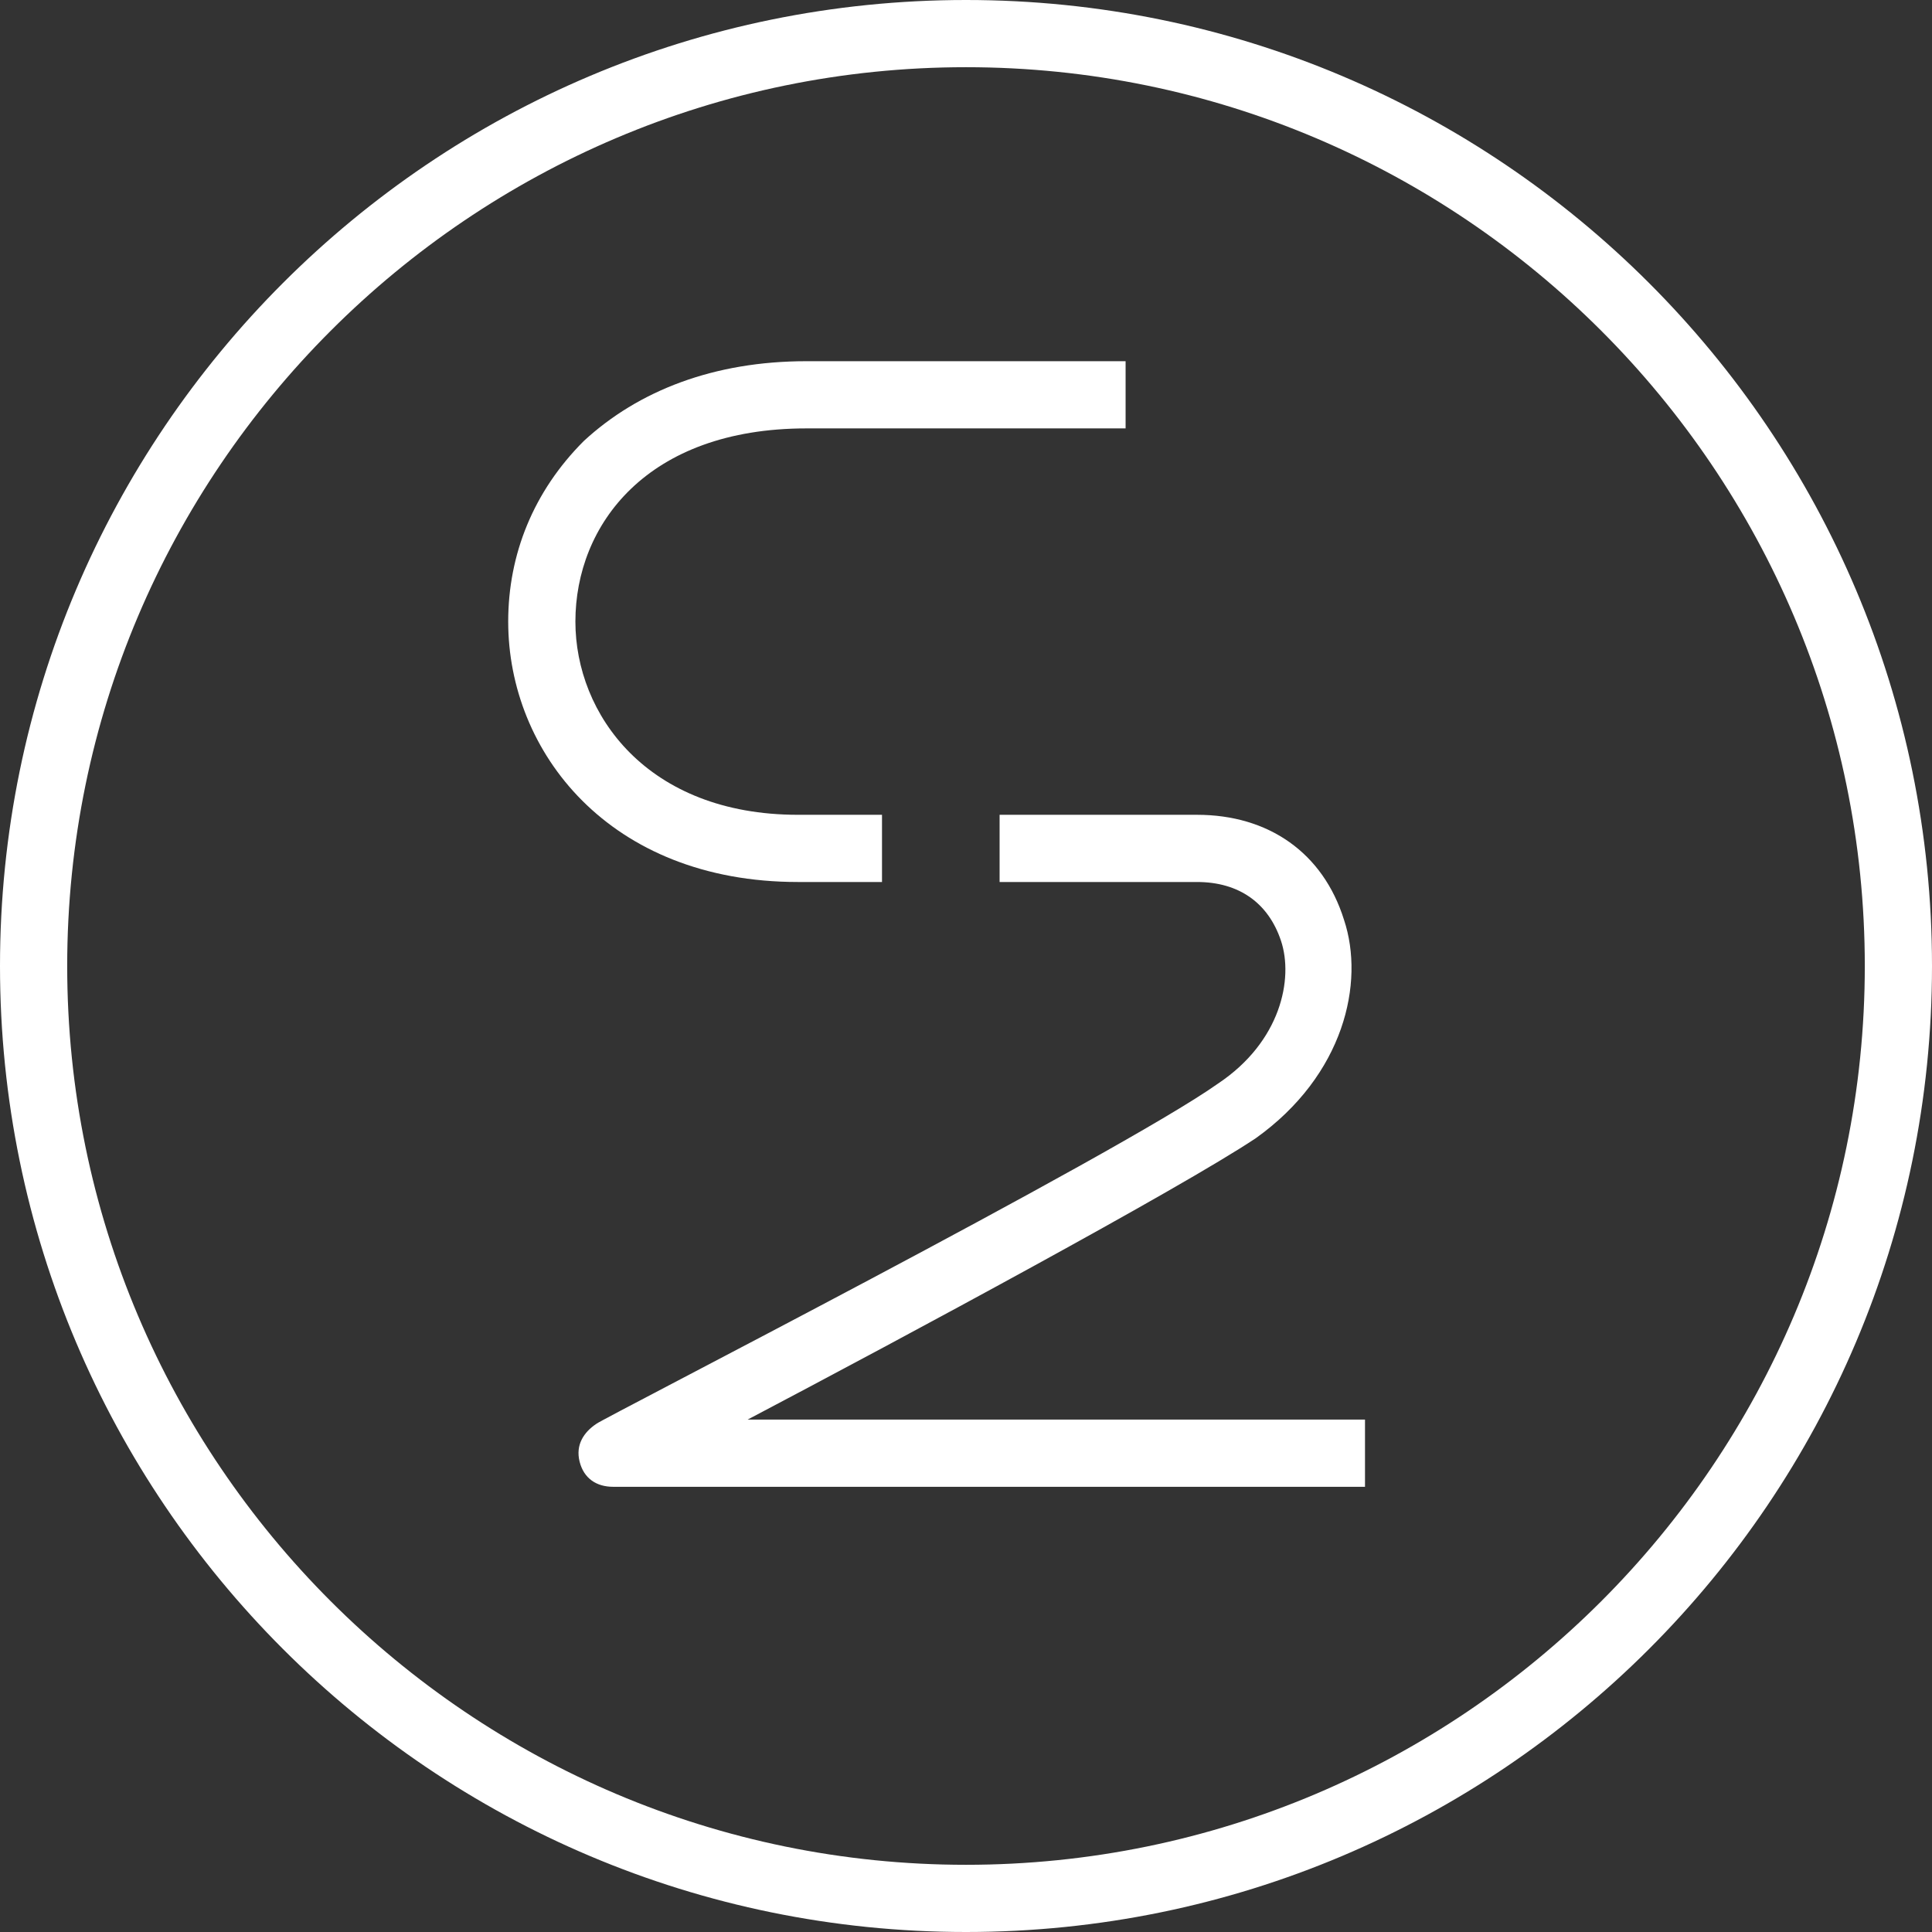 <?xml version="1.0" encoding="utf-8"?>
<!-- Generator: Adobe Illustrator 22.1.0, SVG Export Plug-In . SVG Version: 6.00 Build 0)  -->
<svg version="1.1" id="レイヤー_1" xmlns="http://www.w3.org/2000/svg" xmlns:xlink="http://www.w3.org/1999/xlink" x="0px"
	 y="0px" viewBox="0 0 46 46" style="enable-background:new 0 0 46 46;" xml:space="preserve">
<rect x="0" y="0" width="46" height="46" fill="#333333" stroke="none"/>
<style type="text/css">
	.st0{fill:#FFFFFF;}
</style>
<g>
	<path class="st0" d="M21,21h-2c-4.5,0-6.9-3.1-6.9-6.2c0-1.6,0.6-3.1,1.8-4.3c1.3-1.2,3.1-1.9,5.3-1.9h7.6v1.6h-7.6
		c-3.8,0-5.5,2.3-5.5,4.6c0,2.2,1.7,4.6,5.3,4.6h2V21z"/>
	<path class="st0" d="M32.5,35.4H14.6c-0.4,0-0.7-0.2-0.8-0.6c-0.1-0.4,0.1-0.7,0.4-0.9c0.1-0.1,12.4-6.4,14.8-8.1
		c1.5-1,1.8-2.5,1.5-3.4s-1-1.4-2-1.4h-4.7v-1.6h4.7c1.7,0,3,0.9,3.5,2.5c0.5,1.5,0,3.7-2.1,5.2c-1.8,1.2-8.3,4.7-12.1,6.7h14.7
		V35.4z"/>
	<path class="st0" d="M23,46C10.3,46,0,35.7,0,23S10.3,0,23,0s23,10.3,23,23S35.7,46,23,46z M23,1.6C11.2,1.6,1.6,11.2,1.6,23
		S11.2,44.4,23,44.4S44.4,34.8,44.4,23S34.8,1.6,23,1.6z"/>
</g>
</svg>
